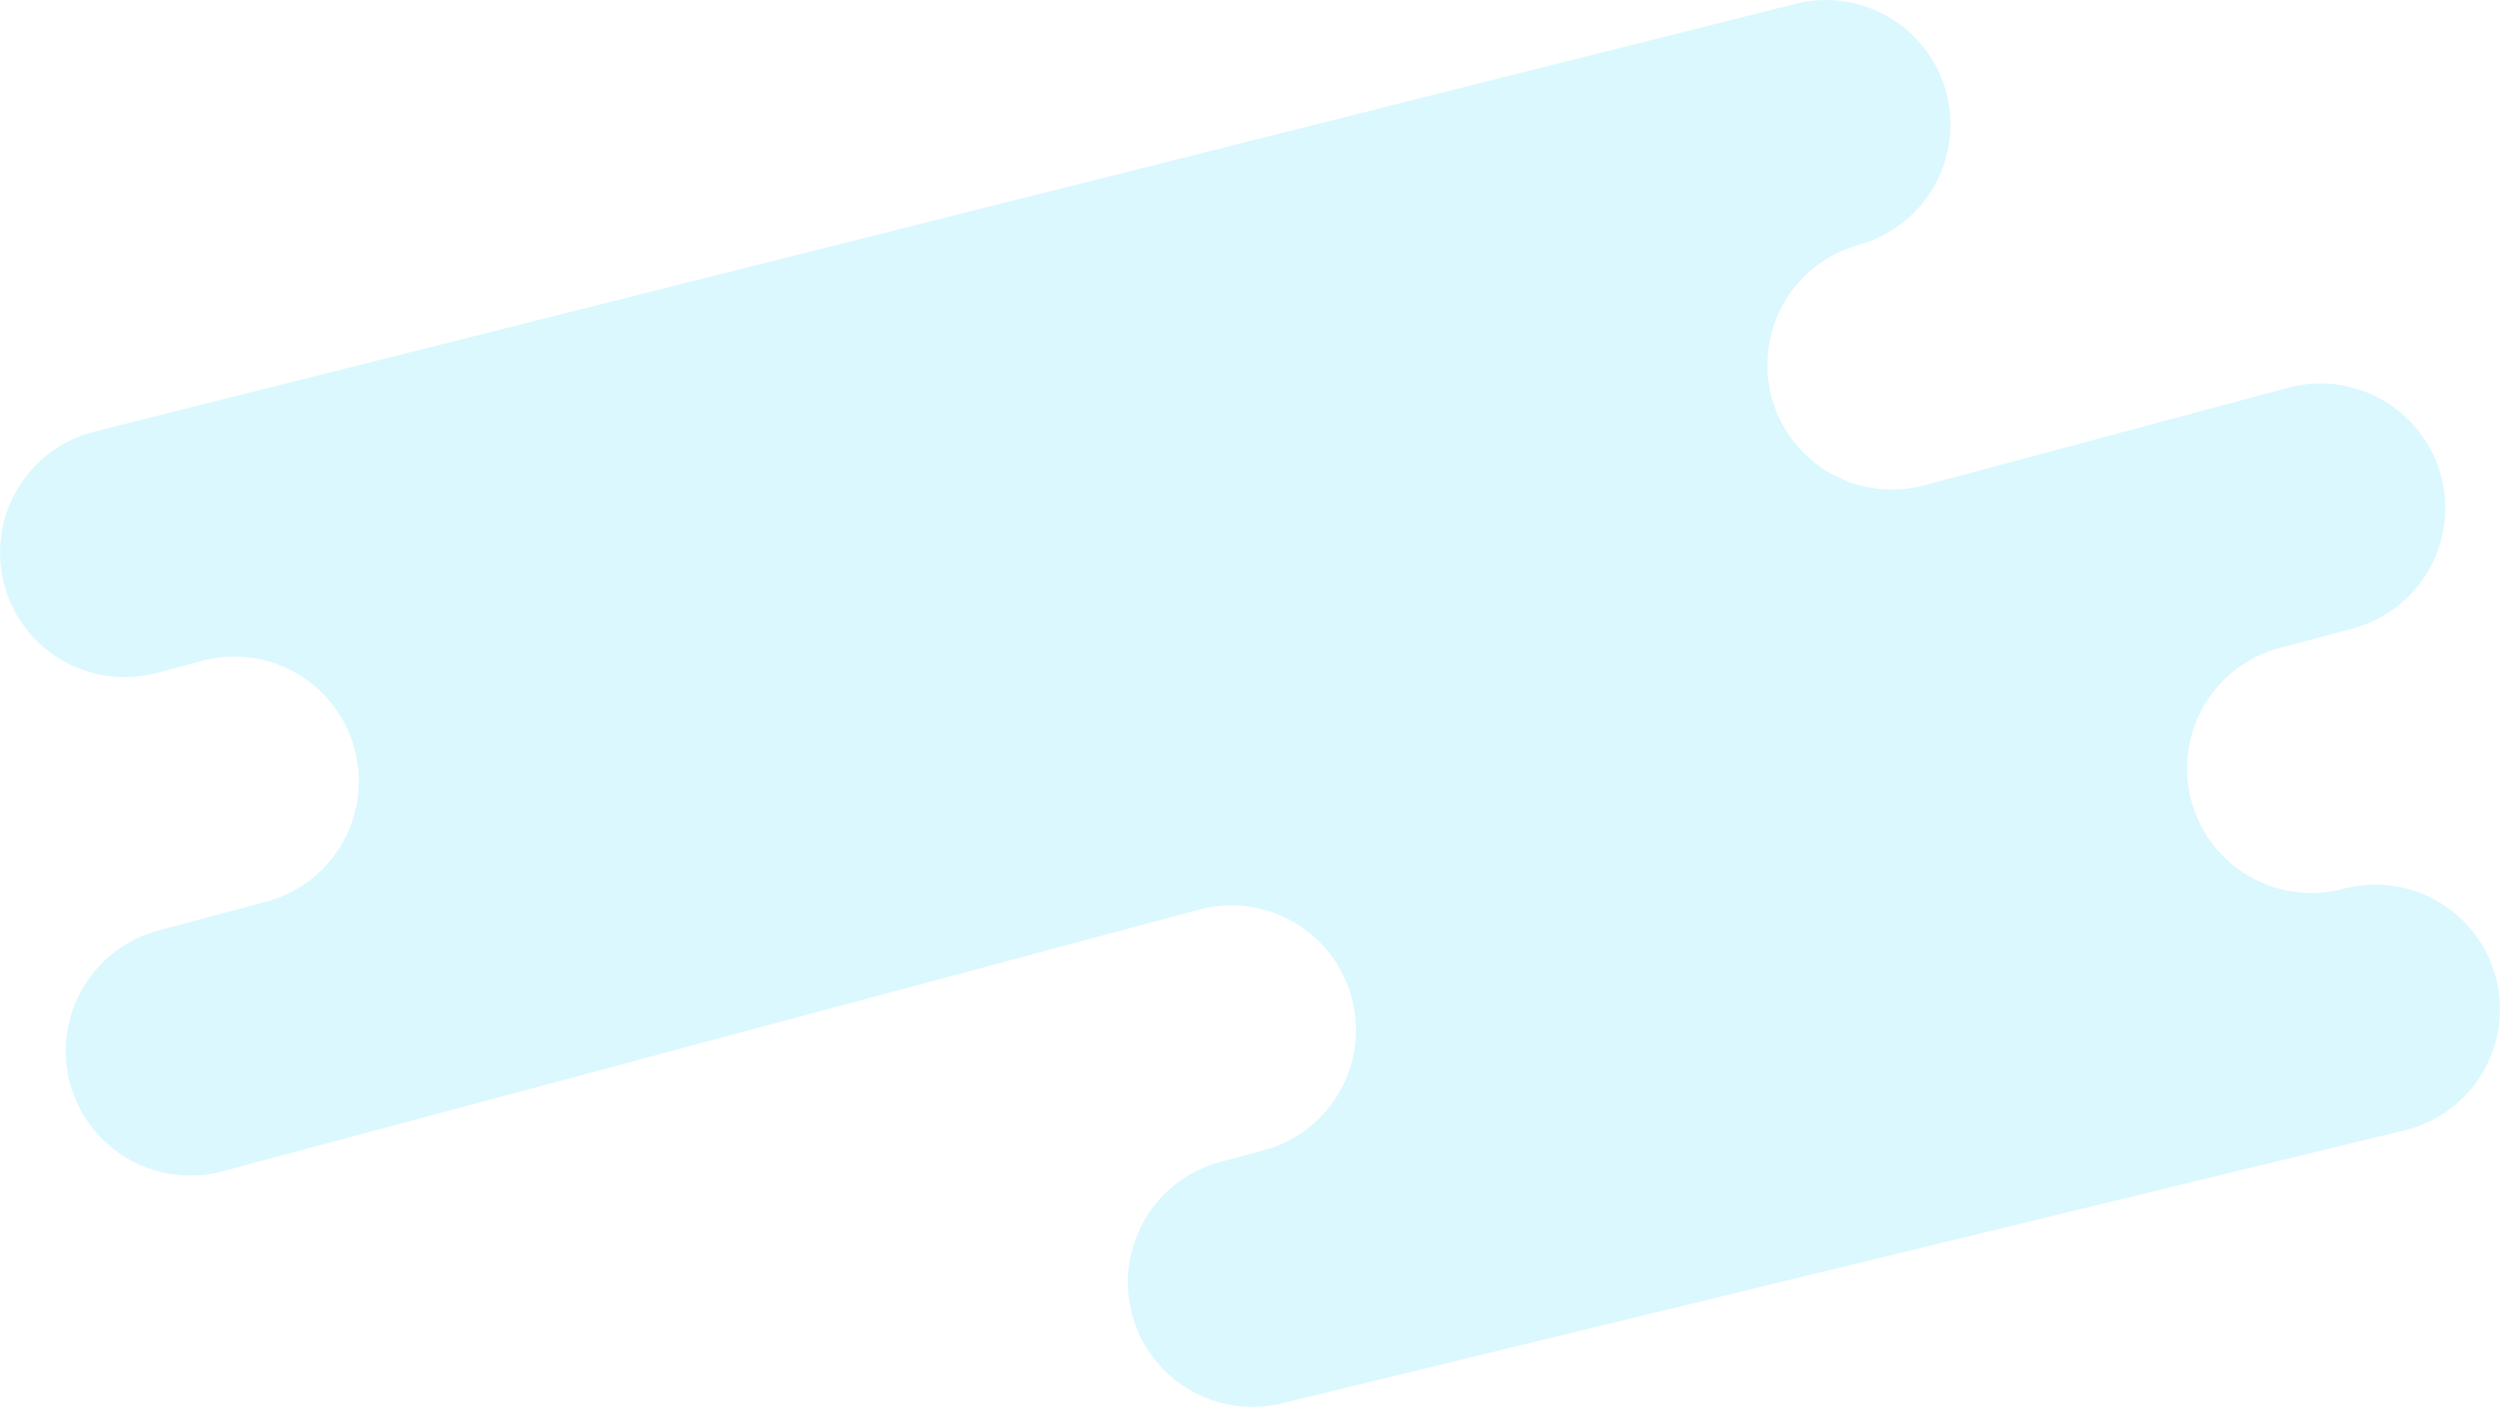 <svg xmlns="http://www.w3.org/2000/svg" width="954.089" height="536.946" viewBox="0 0 954.089 536.946">
  <path id="Path_330" data-name="Path 330" d="M3331.278-88.233a47.559,47.559,0,0,0-58.247-33.63L3133.2-84.4a47.549,47.549,0,0,1-57.374-33.841,47.556,47.556,0,0,1,33.627-58.245v-.031a47.552,47.552,0,0,0,32.987-58.057h0a47.561,47.561,0,0,0-58.248-33.63L2434.962-104.9a47.56,47.56,0,0,0-33.629,58.247h0a47.549,47.549,0,0,0,57.036,33.921l.024.038-.007,0,18.375-4.924a47.561,47.561,0,0,1,58.248,33.63h0a47.551,47.551,0,0,1-32.756,57.99l-42.2,11.308a47.556,47.556,0,0,0-33.63,58.245v0a47.559,47.559,0,0,0,58.248,33.628l372.818-99.9a47.556,47.556,0,0,1,58.068,33.672h0a47.553,47.553,0,0,1-32.122,57.8l-18.059,4.84a47.557,47.557,0,0,0-33.629,58.245v0a47.558,47.558,0,0,0,58.247,33.628l428.533-104.2a47.56,47.56,0,0,0,33.63-58.247h0A47.556,47.556,0,0,0,3293.91,69.4l-1.211.324a47.546,47.546,0,0,1-56.719-33.989h0a47.56,47.56,0,0,1,33.63-58.247l2.582-.652c-.051.013-.1.027-.153.038l25.609-6.863A47.557,47.557,0,0,0,3331.278-88.233Z" transform="translate(-2399.7 269.831)" fill="#baf2ff" opacity="0.5"/>
</svg>
